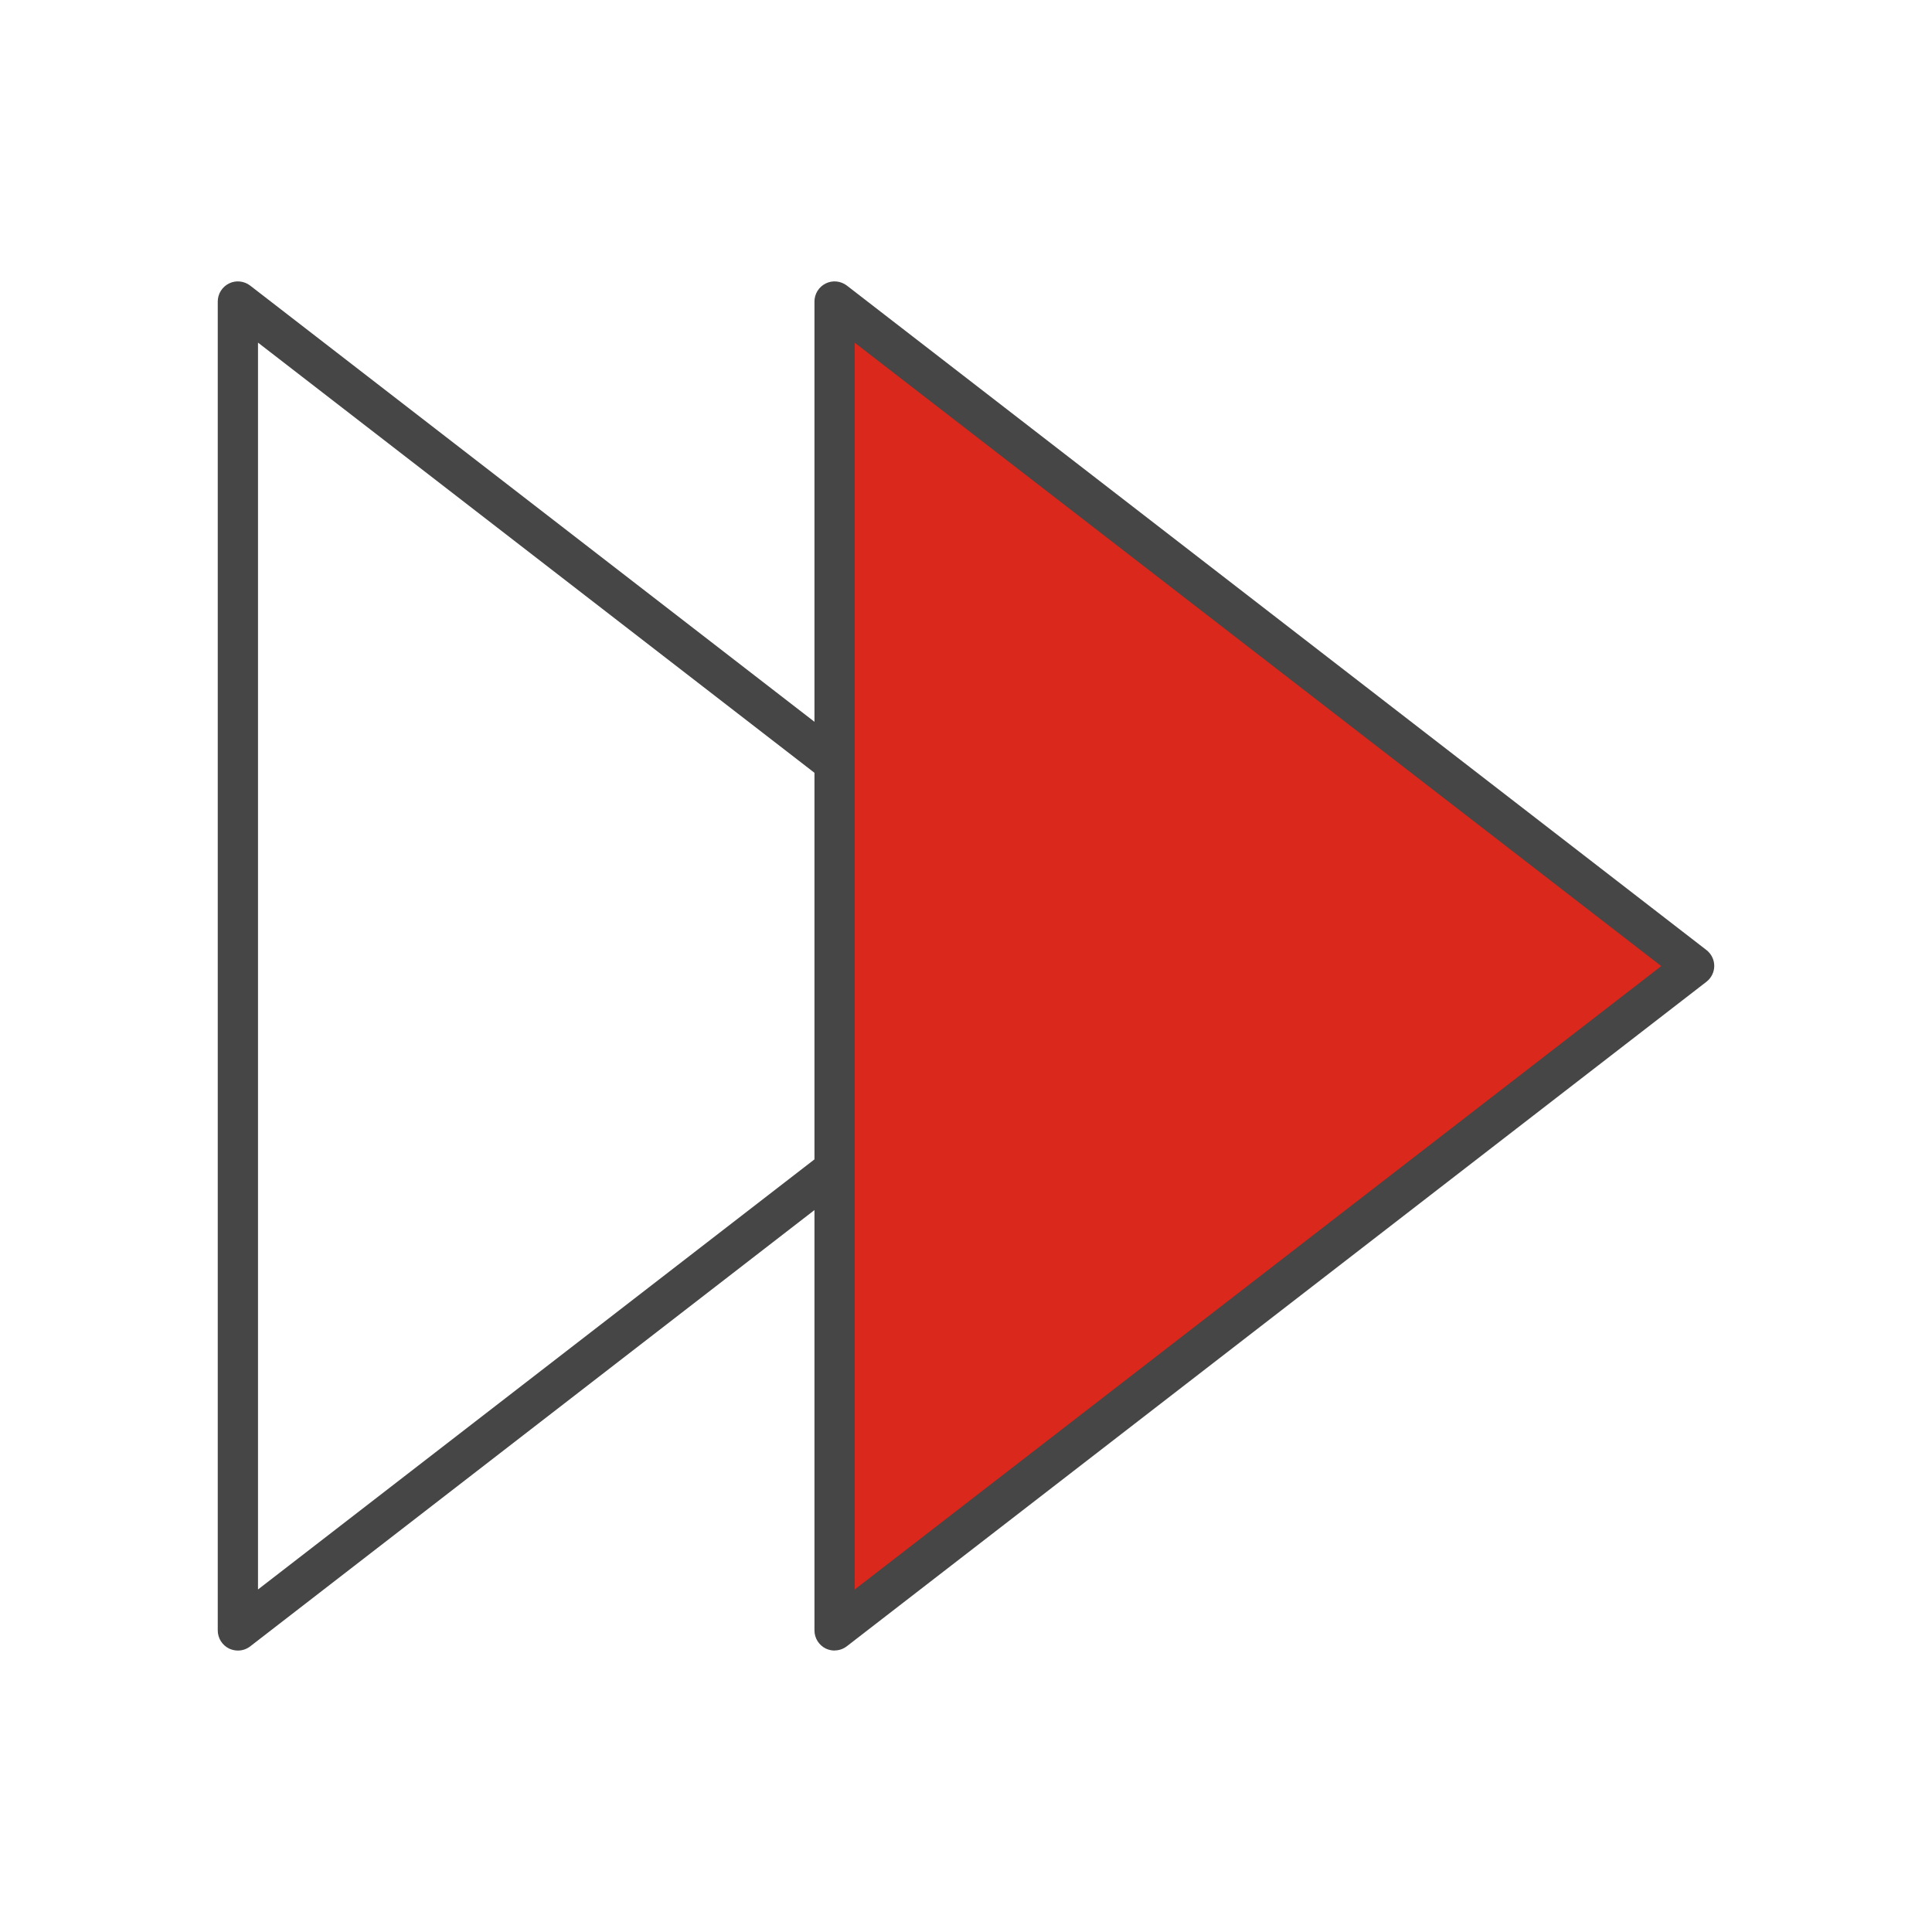 <?xml version="1.0" encoding="UTF-8"?><svg id="Security_Networking" xmlns="http://www.w3.org/2000/svg" viewBox="0 0 192 192"><defs><style>.cls-1{fill:#da291c;}.cls-2{fill:#464646;}</style></defs><path class="cls-2" d="m23.64,164.03c-.3,0-.6-.07-.88-.2-.68-.34-1.12-1.03-1.12-1.8V29.97c0-.76.43-1.46,1.12-1.8.68-.34,1.5-.25,2.1.21l85.42,66.03c.49.38.78.96.78,1.58s-.29,1.2-.78,1.58L24.87,163.61c-.36.28-.79.42-1.22.42Zm2-129.98v123.91l80.15-61.95L25.64,34.05Z"/><polygon class="cls-1" points="82.94 96 82.94 29.97 125.65 62.99 168.36 96 125.65 129.01 82.94 162.03 82.94 96"/><path class="cls-2" d="m82.94,164.03c-.3,0-.6-.07-.88-.2-.68-.34-1.12-1.03-1.12-1.8V29.97c0-.76.43-1.46,1.12-1.8.68-.34,1.5-.25,2.1.21l85.42,66.03c.49.38.78.96.78,1.58s-.29,1.2-.78,1.58l-85.42,66.03c-.36.28-.79.42-1.22.42Zm2-129.98v123.91l80.15-61.95-80.15-61.95Z"/></svg>